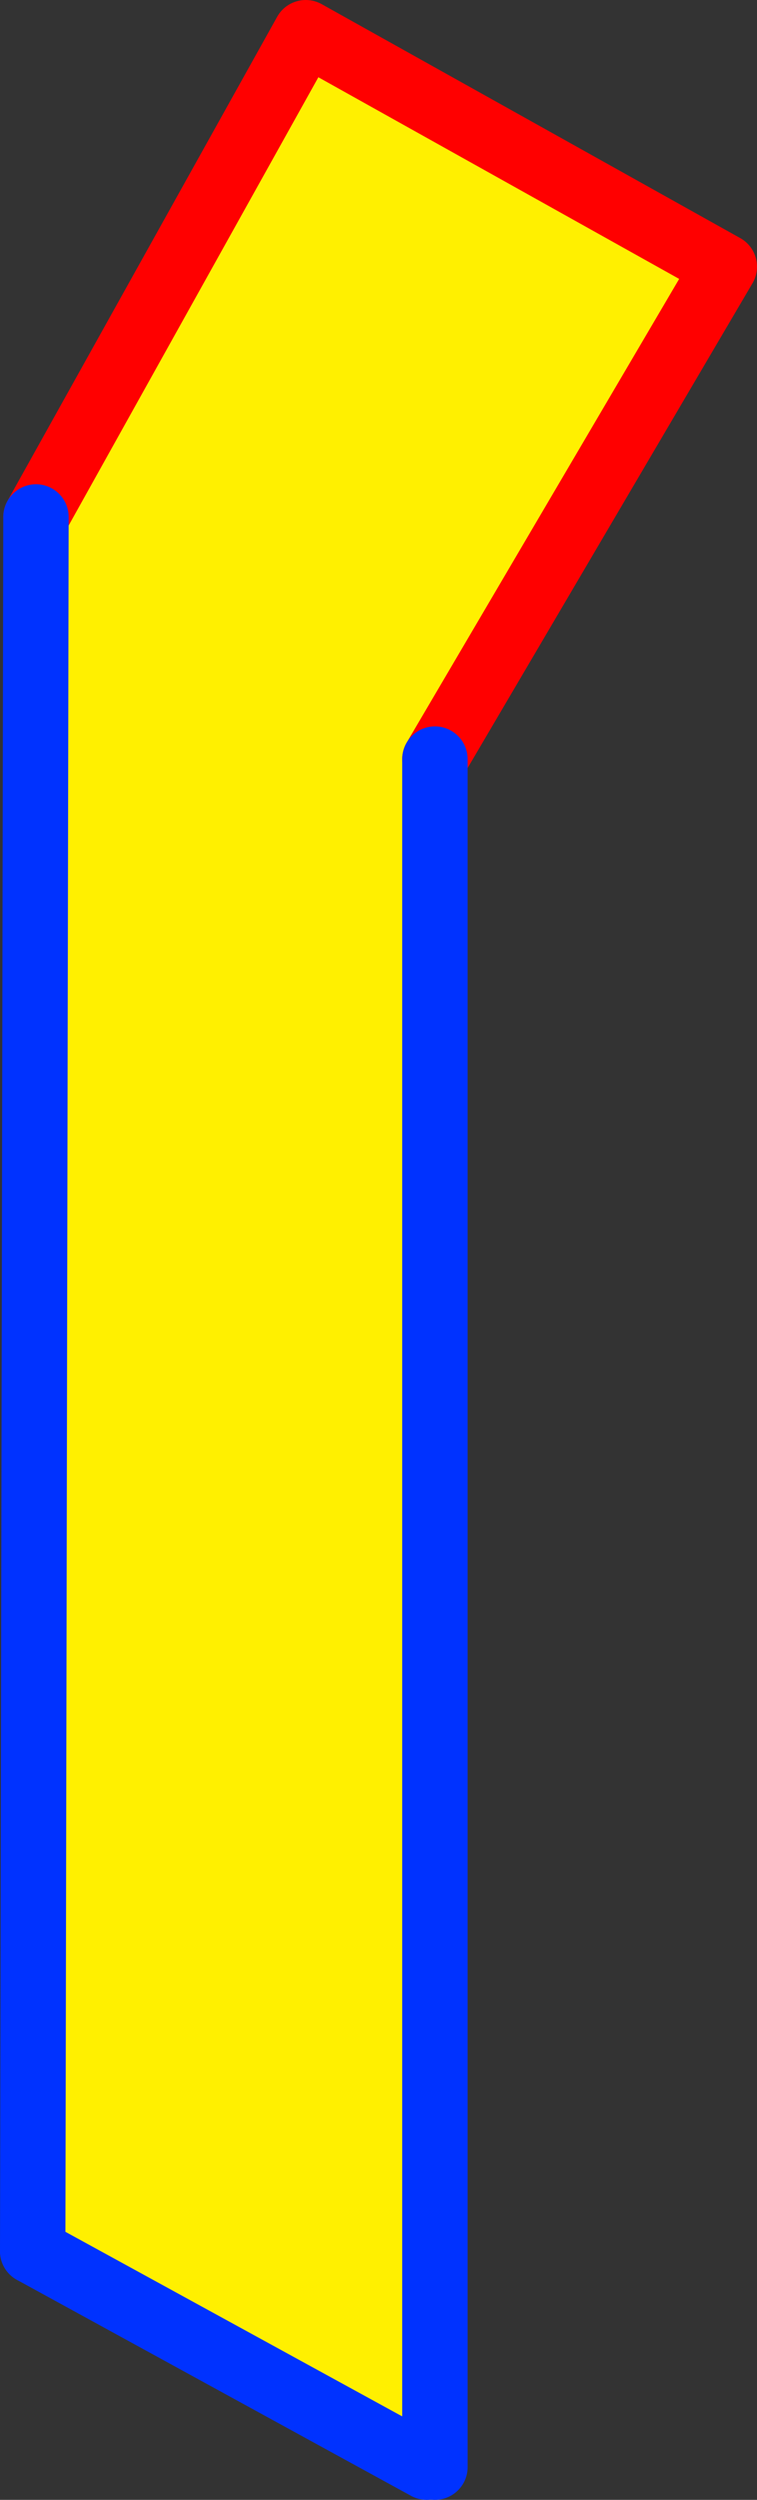<?xml version="1.0" encoding="UTF-8" standalone="no"?>
<svg xmlns:xlink="http://www.w3.org/1999/xlink" height="76.4px" width="23.15px" xmlns="http://www.w3.org/2000/svg">
  <rect width="100%" height="100%" fill="#333333" stroke="none"/>
  <g transform="matrix(1.0, 0.0, 0.0, 1.0, -350.75, -230.55)">
    <path d="M351.85 246.35 L360.1 231.55 372.9 238.7 364.05 253.75 364.05 305.95 363.8 305.95 351.75 299.35 351.85 246.35" fill="#fff000" fill-rule="evenodd" stroke="none"/>
    <path d="M364.05 253.75 L372.9 238.7 360.1 231.55 351.85 246.35" fill="none" stroke="#ff0000" stroke-linecap="round" stroke-linejoin="round" stroke-width="2.0"/>
    <path d="M351.85 246.35 L351.75 299.35" fill="none" stroke="#0032ff" stroke-linecap="round" stroke-linejoin="round" stroke-width="2.0"/>
    <path d="M351.75 299.35 L363.8 305.95 M364.05 305.95 L364.05 253.75 Z" fill="none" stroke="#0032ff" stroke-linecap="round" stroke-linejoin="round" stroke-width="2.0"/>
  </g>
</svg>
